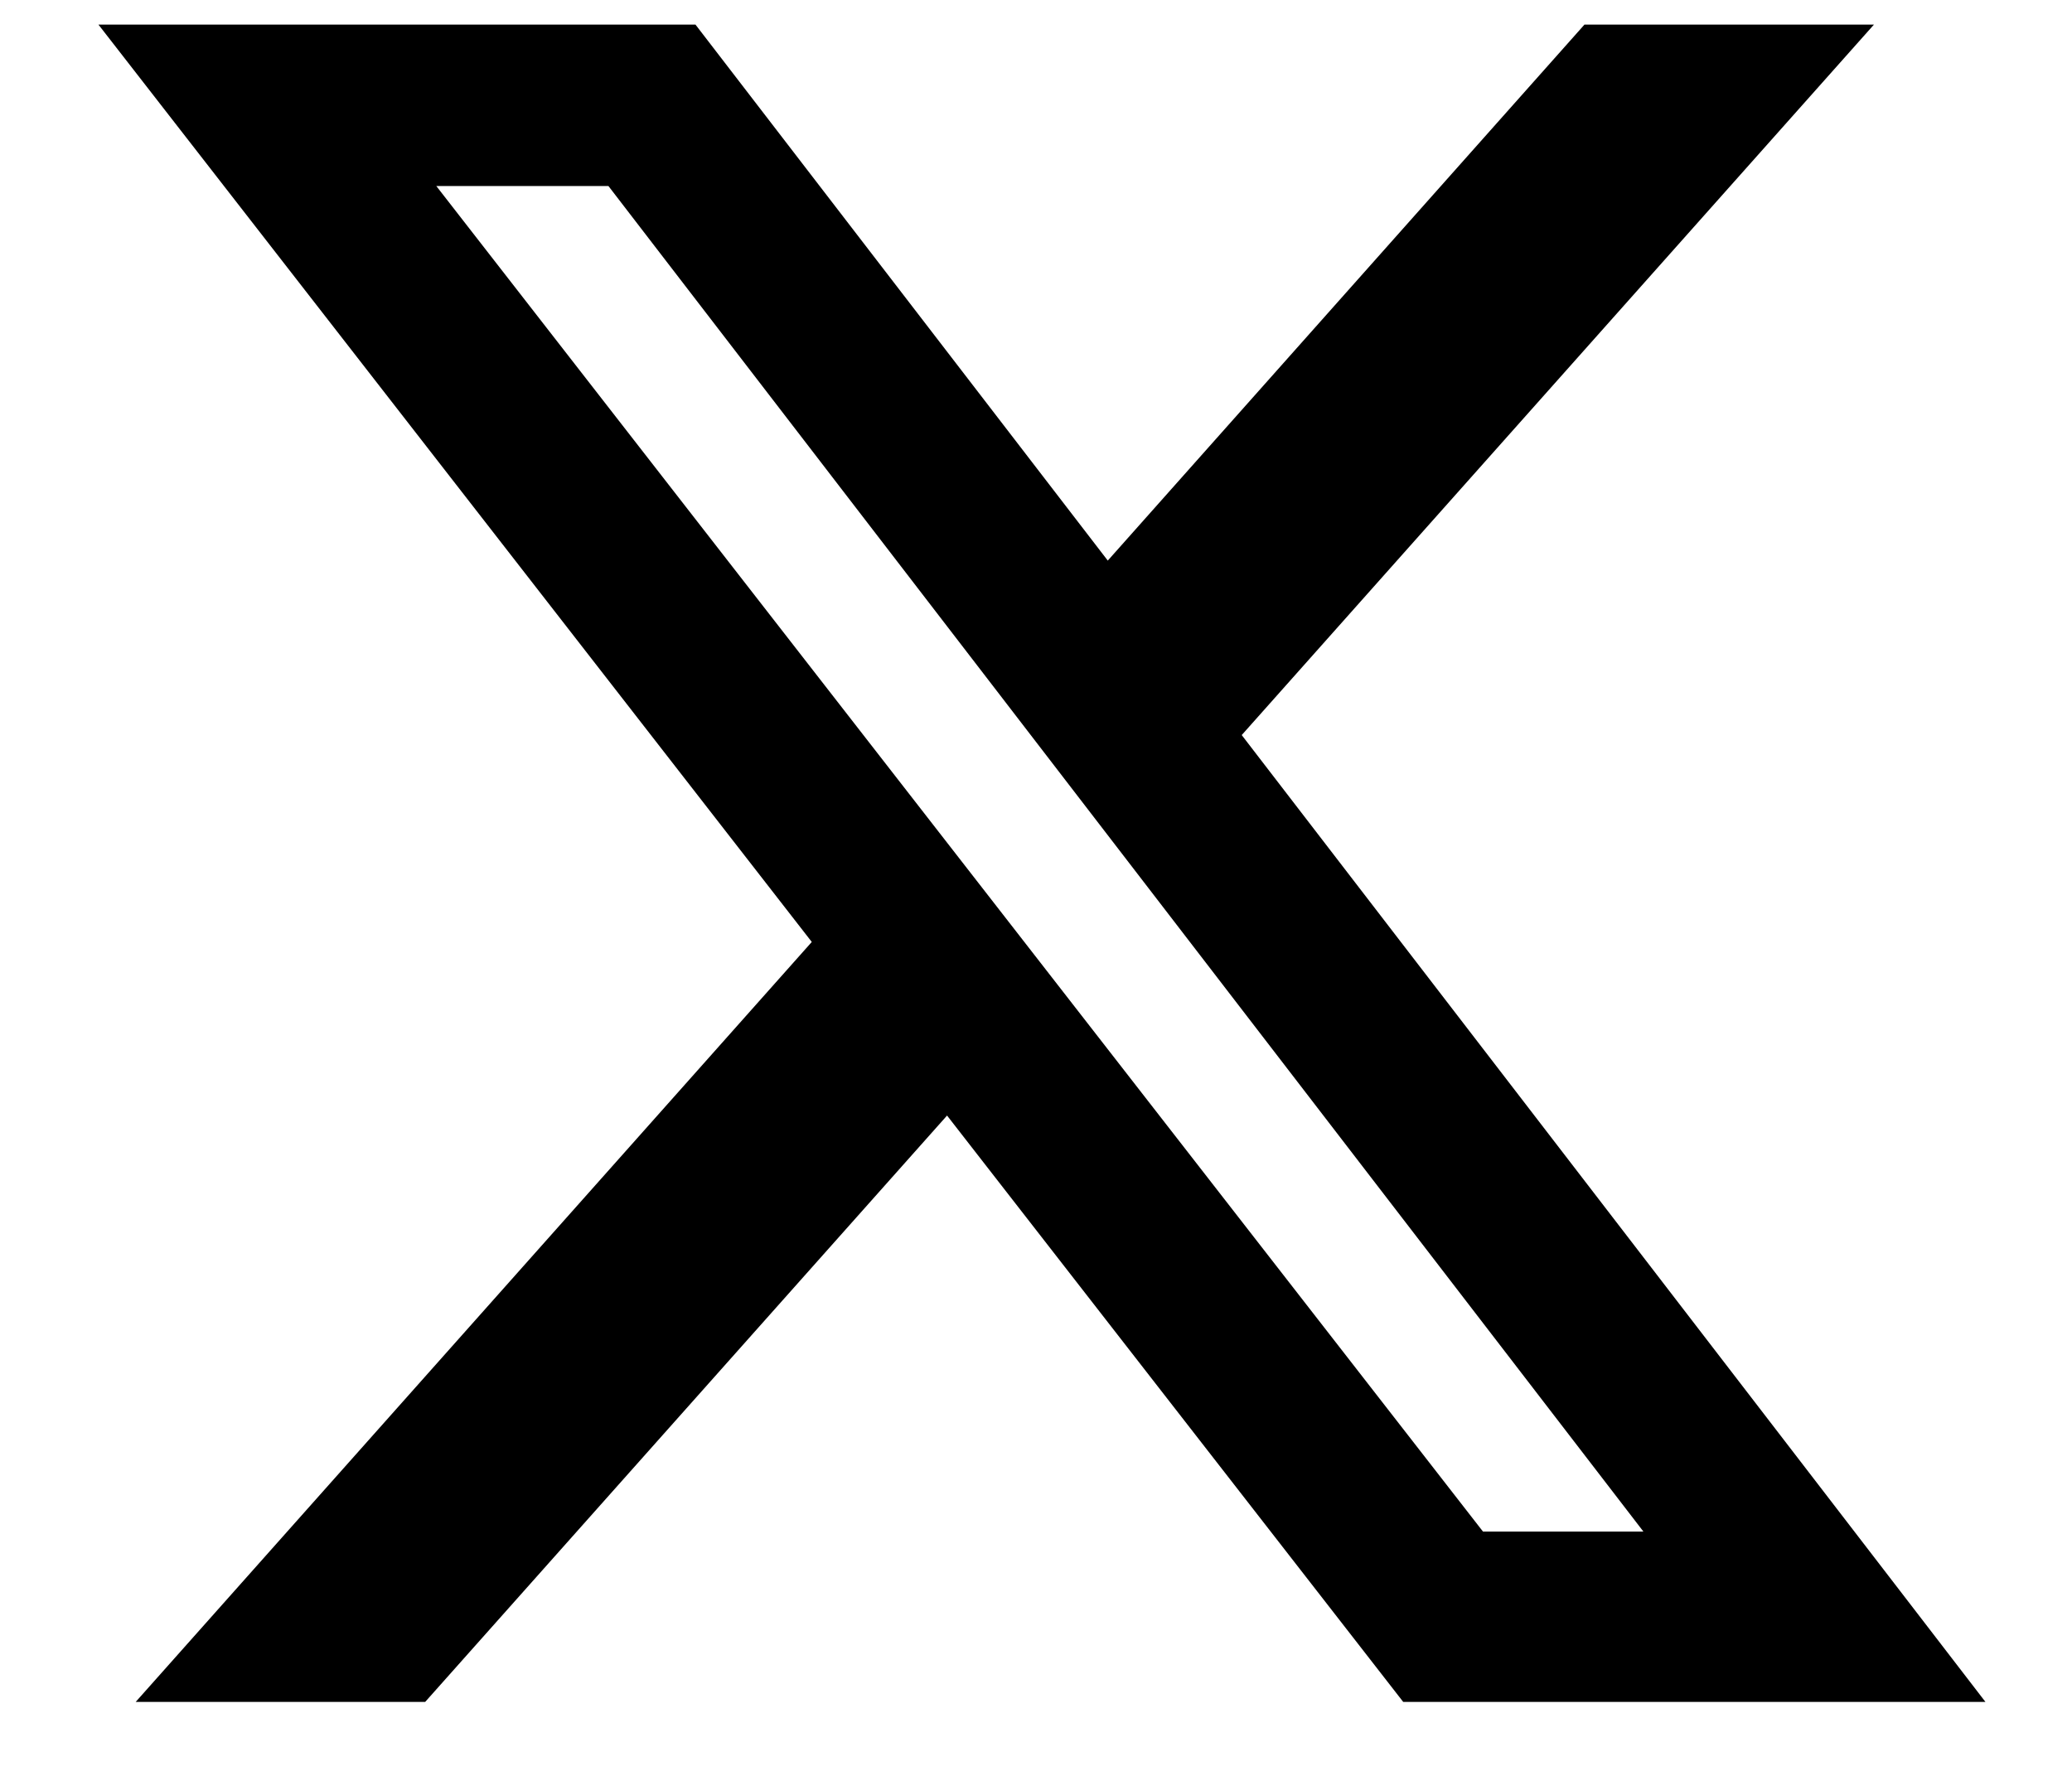<svg width="14" height="12" viewBox="0 0 14 12" fill="none" xmlns="http://www.w3.org/2000/svg">
<path d="M10.706 0.166H12.662L8.39 4.967L13.415 11.5H9.481L6.399 7.538L2.873 11.5H0.917L5.485 6.365L0.665 0.166H4.699L7.485 3.788L10.706 0.166ZM10.02 10.349H11.104L4.111 1.257H2.948L10.02 10.349Z" fill="black"/>
</svg>

